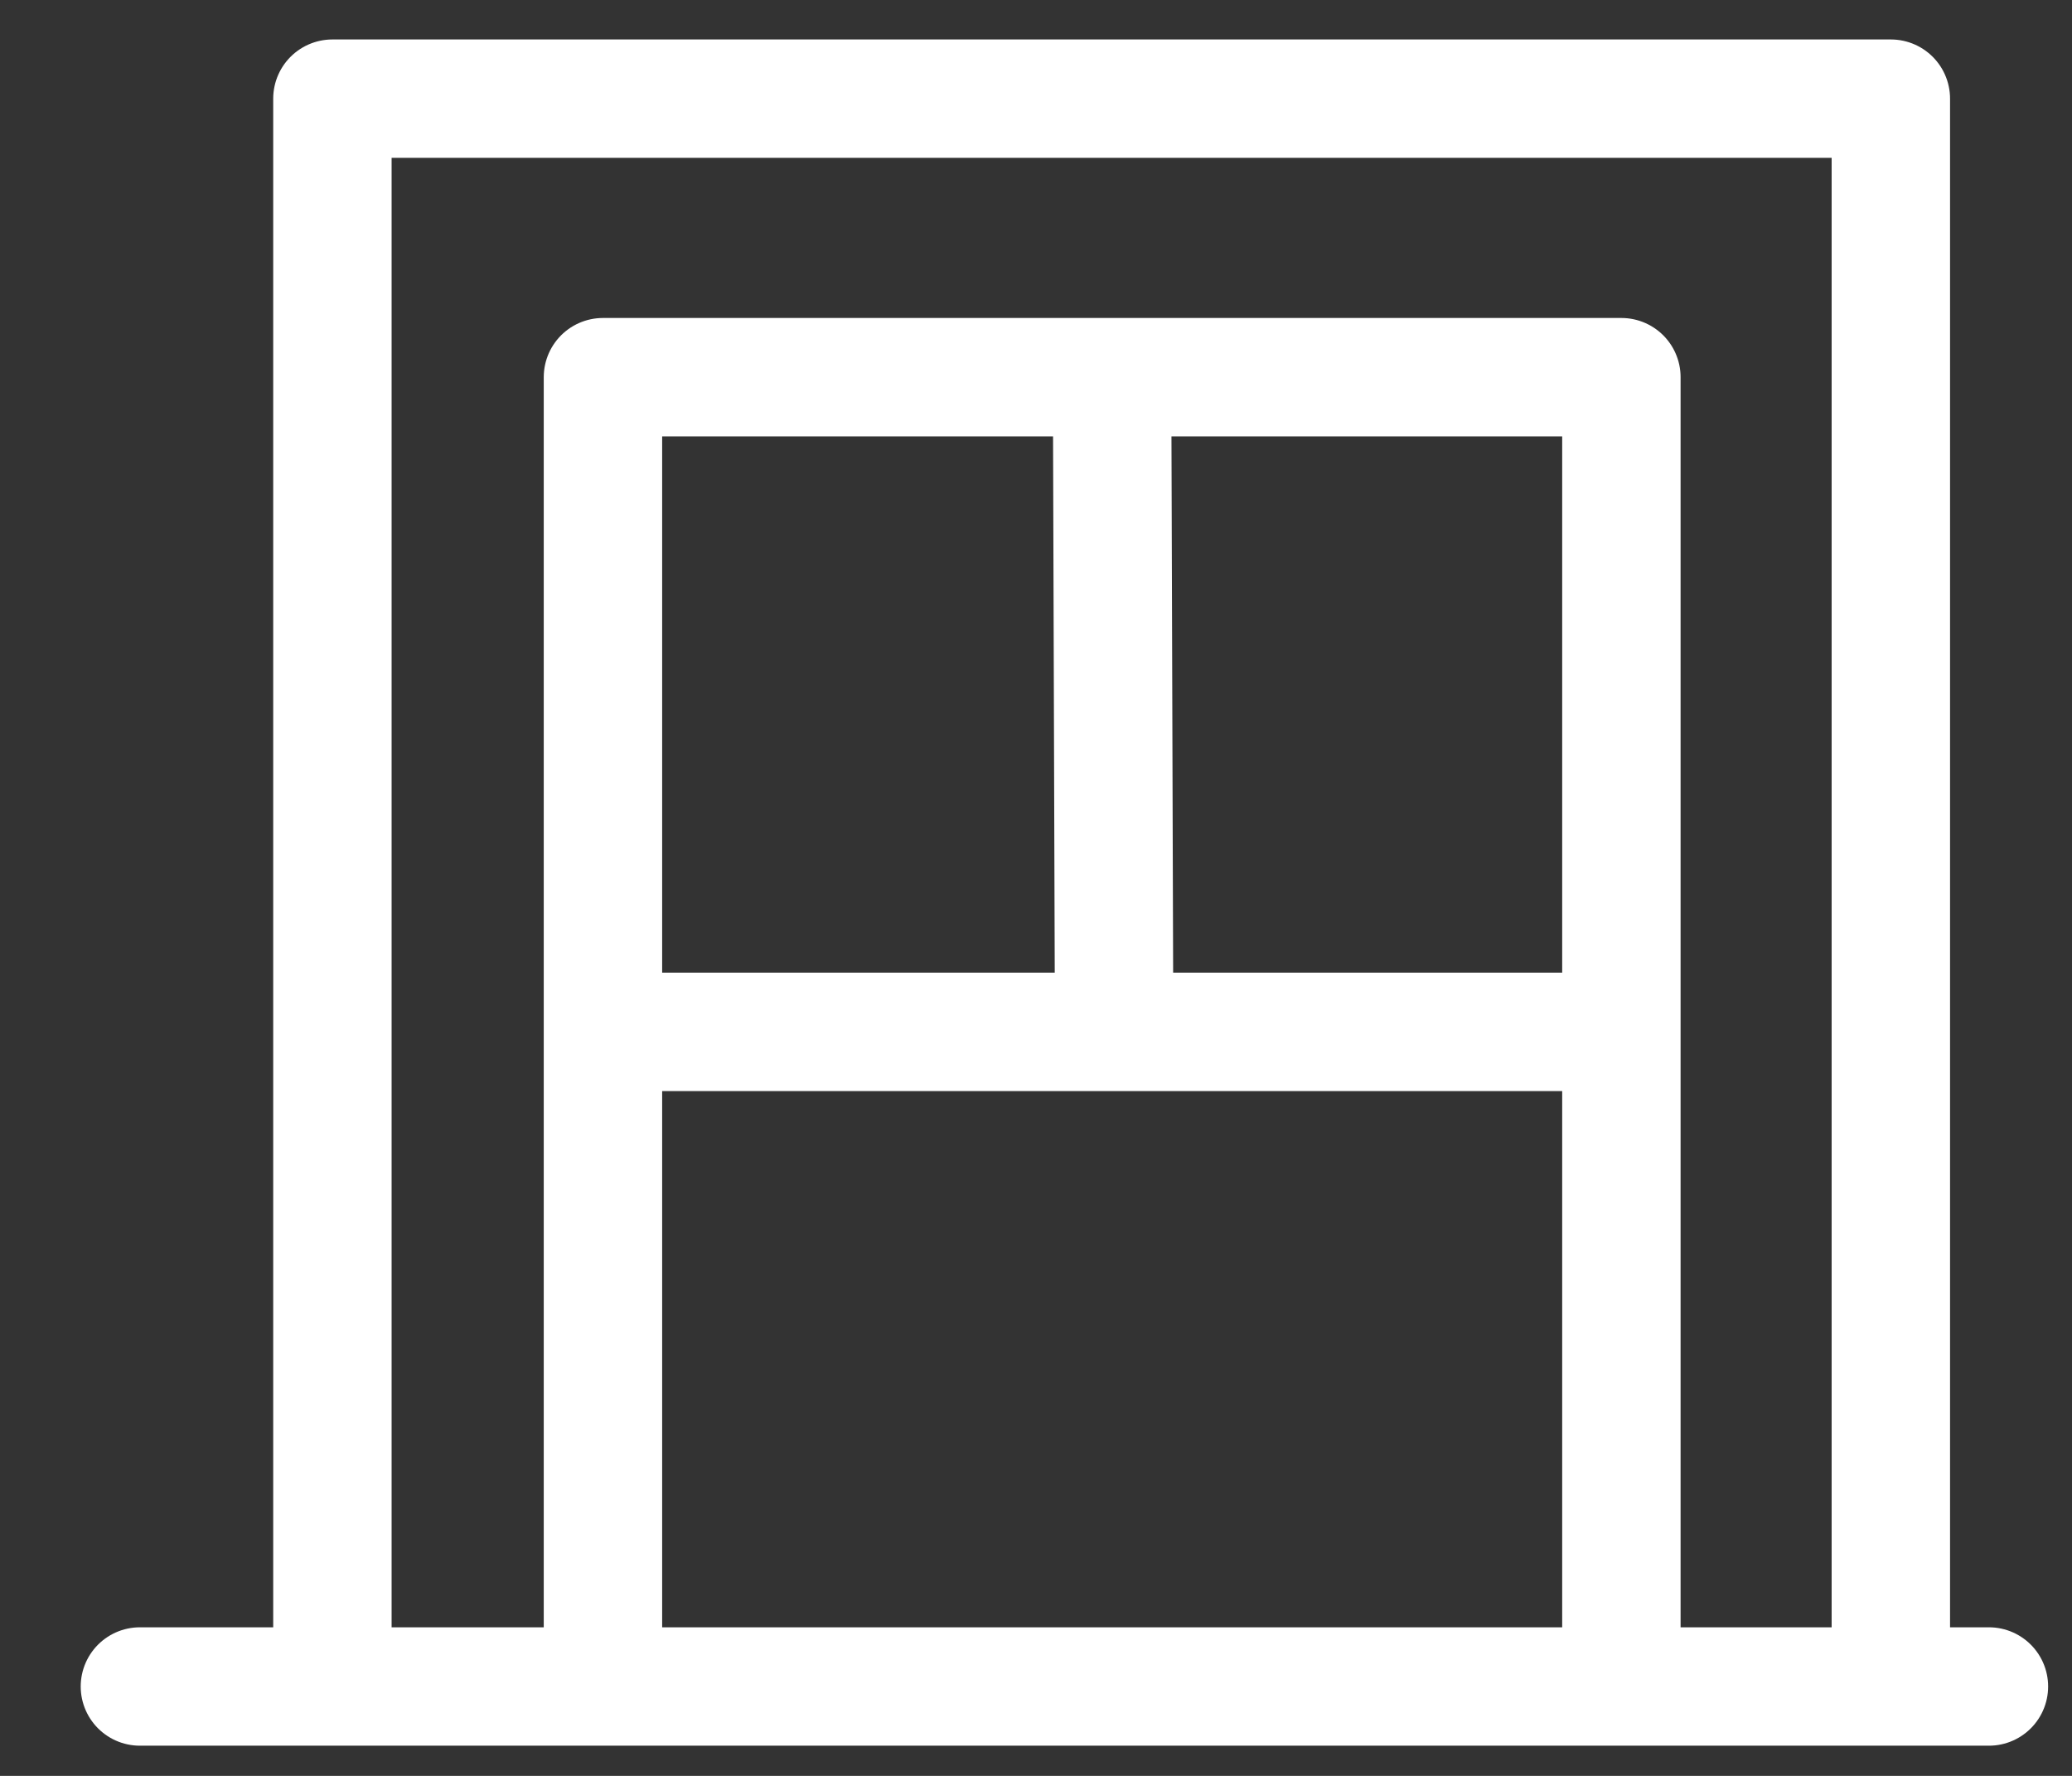 <?xml version="1.0" encoding="UTF-8"?> <svg xmlns="http://www.w3.org/2000/svg" width="21" height="18" viewBox="0 0 21 18" fill="none"><rect x="0" y="0" width="21" height="18" fill="#333333" stroke="none"/><path d="M1.418 17.094H20.158" stroke="white" stroke-width="1.2" stroke-linecap="round"></path><path d="M3.369 17.094V1H19.164V17.094" stroke="white" stroke-width="1.2" stroke-linejoin="round"></path><path d="M6.111 17.094V3.823H16.433V17.094" stroke="white" stroke-width="1.2" stroke-linejoin="round"></path><path d="M6.111 10.459H16.433" stroke="white" stroke-width="1.2"></path><path d="M11.271 3.823L11.293 10.849" stroke="white" stroke-width="1.2"></path></svg> 